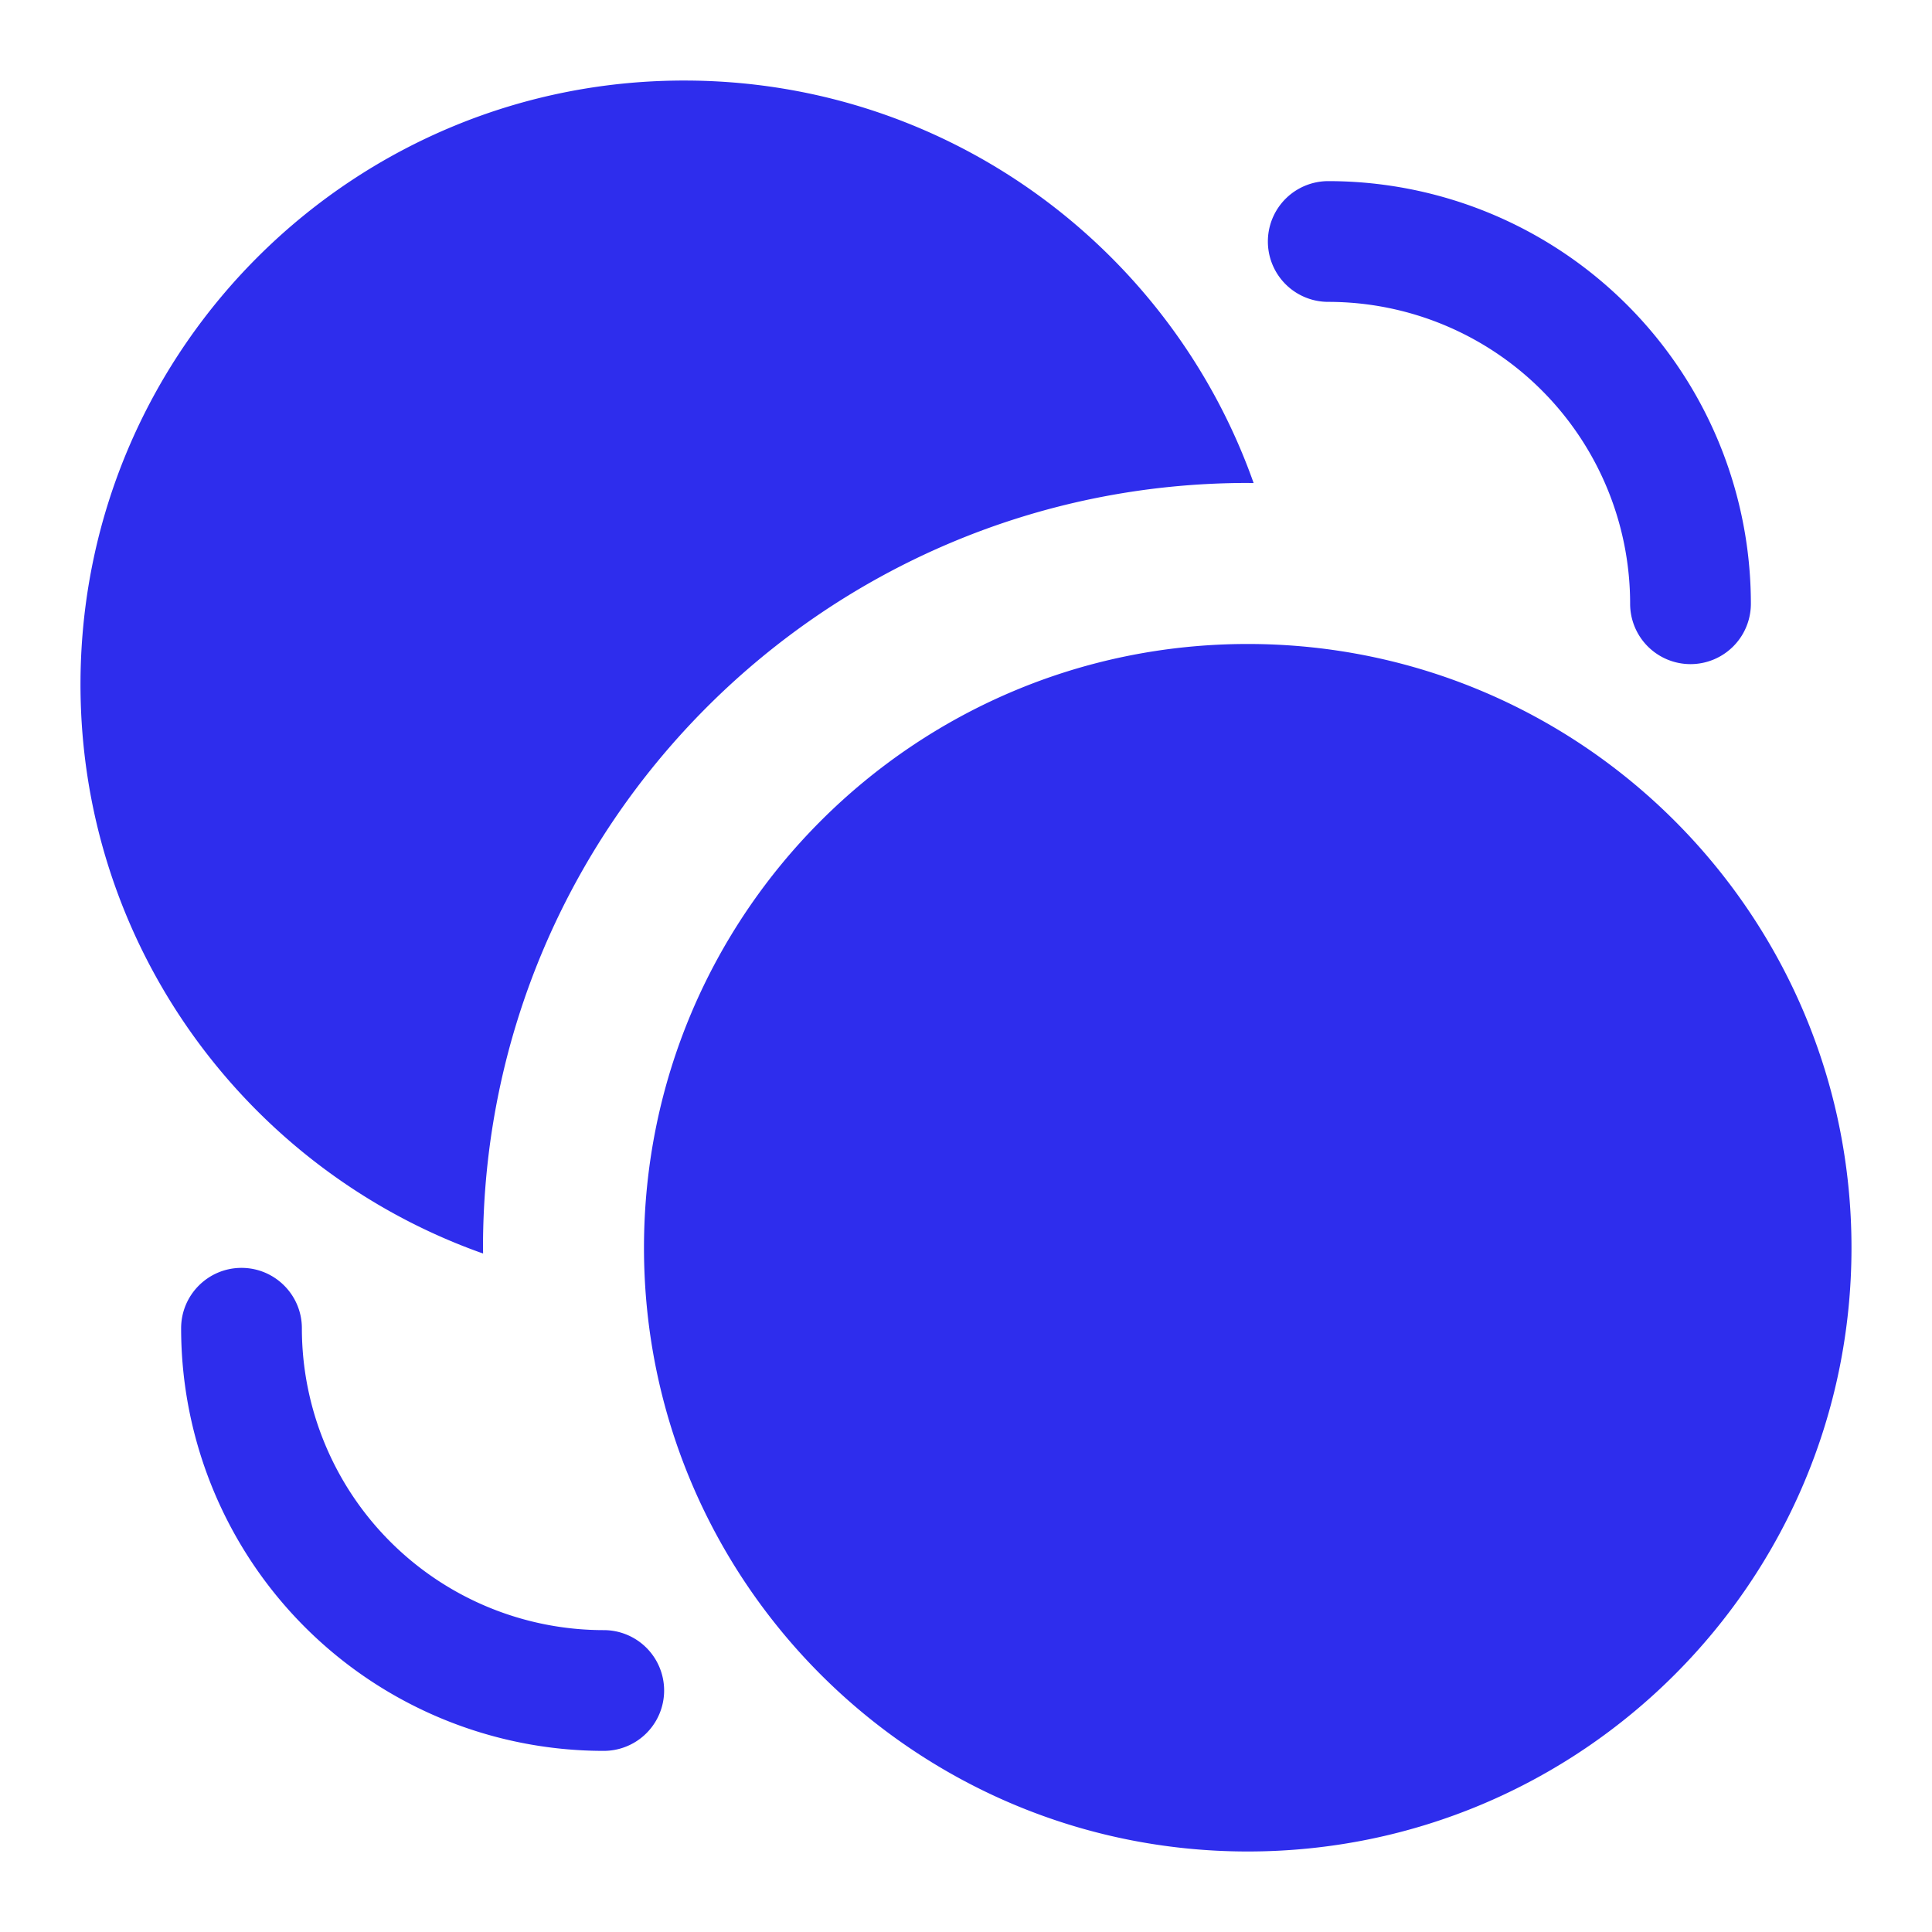 <svg width="40" height="40" fill="none" xmlns="http://www.w3.org/2000/svg"><path d="M25.833 13.333c6.904 0 12.5 5.597 12.5 12.5 0 6.904-5.596 12.5-12.5 12.5-6.903 0-12.5-5.596-12.5-12.5 0-6.903 5.597-12.5 12.5-12.5zM5 26.25c.69 0 1.25.56 1.25 1.25a6.25 6.25 0 006.25 6.25 1.25 1.25 0 010 2.5 8.75 8.75 0 01-8.75-8.75c0-.69.56-1.25 1.25-1.25zm9.278-24.582c5.403.048 9.975 3.517 11.677 8.333l-.12-.002C17.09 9.999 10 17.089 10 25.833l.002.12c-4.895-1.73-8.384-6.415-8.335-11.897.062-6.903 5.707-12.45 12.61-12.388zM27.5 3.75a8.75 8.75 0 018.75 8.75 1.25 1.25 0 01-2.5 0 6.25 6.25 0 00-6.25-6.25 1.25 1.25 0 110-2.5z" fill="#2E2DED"/></svg>